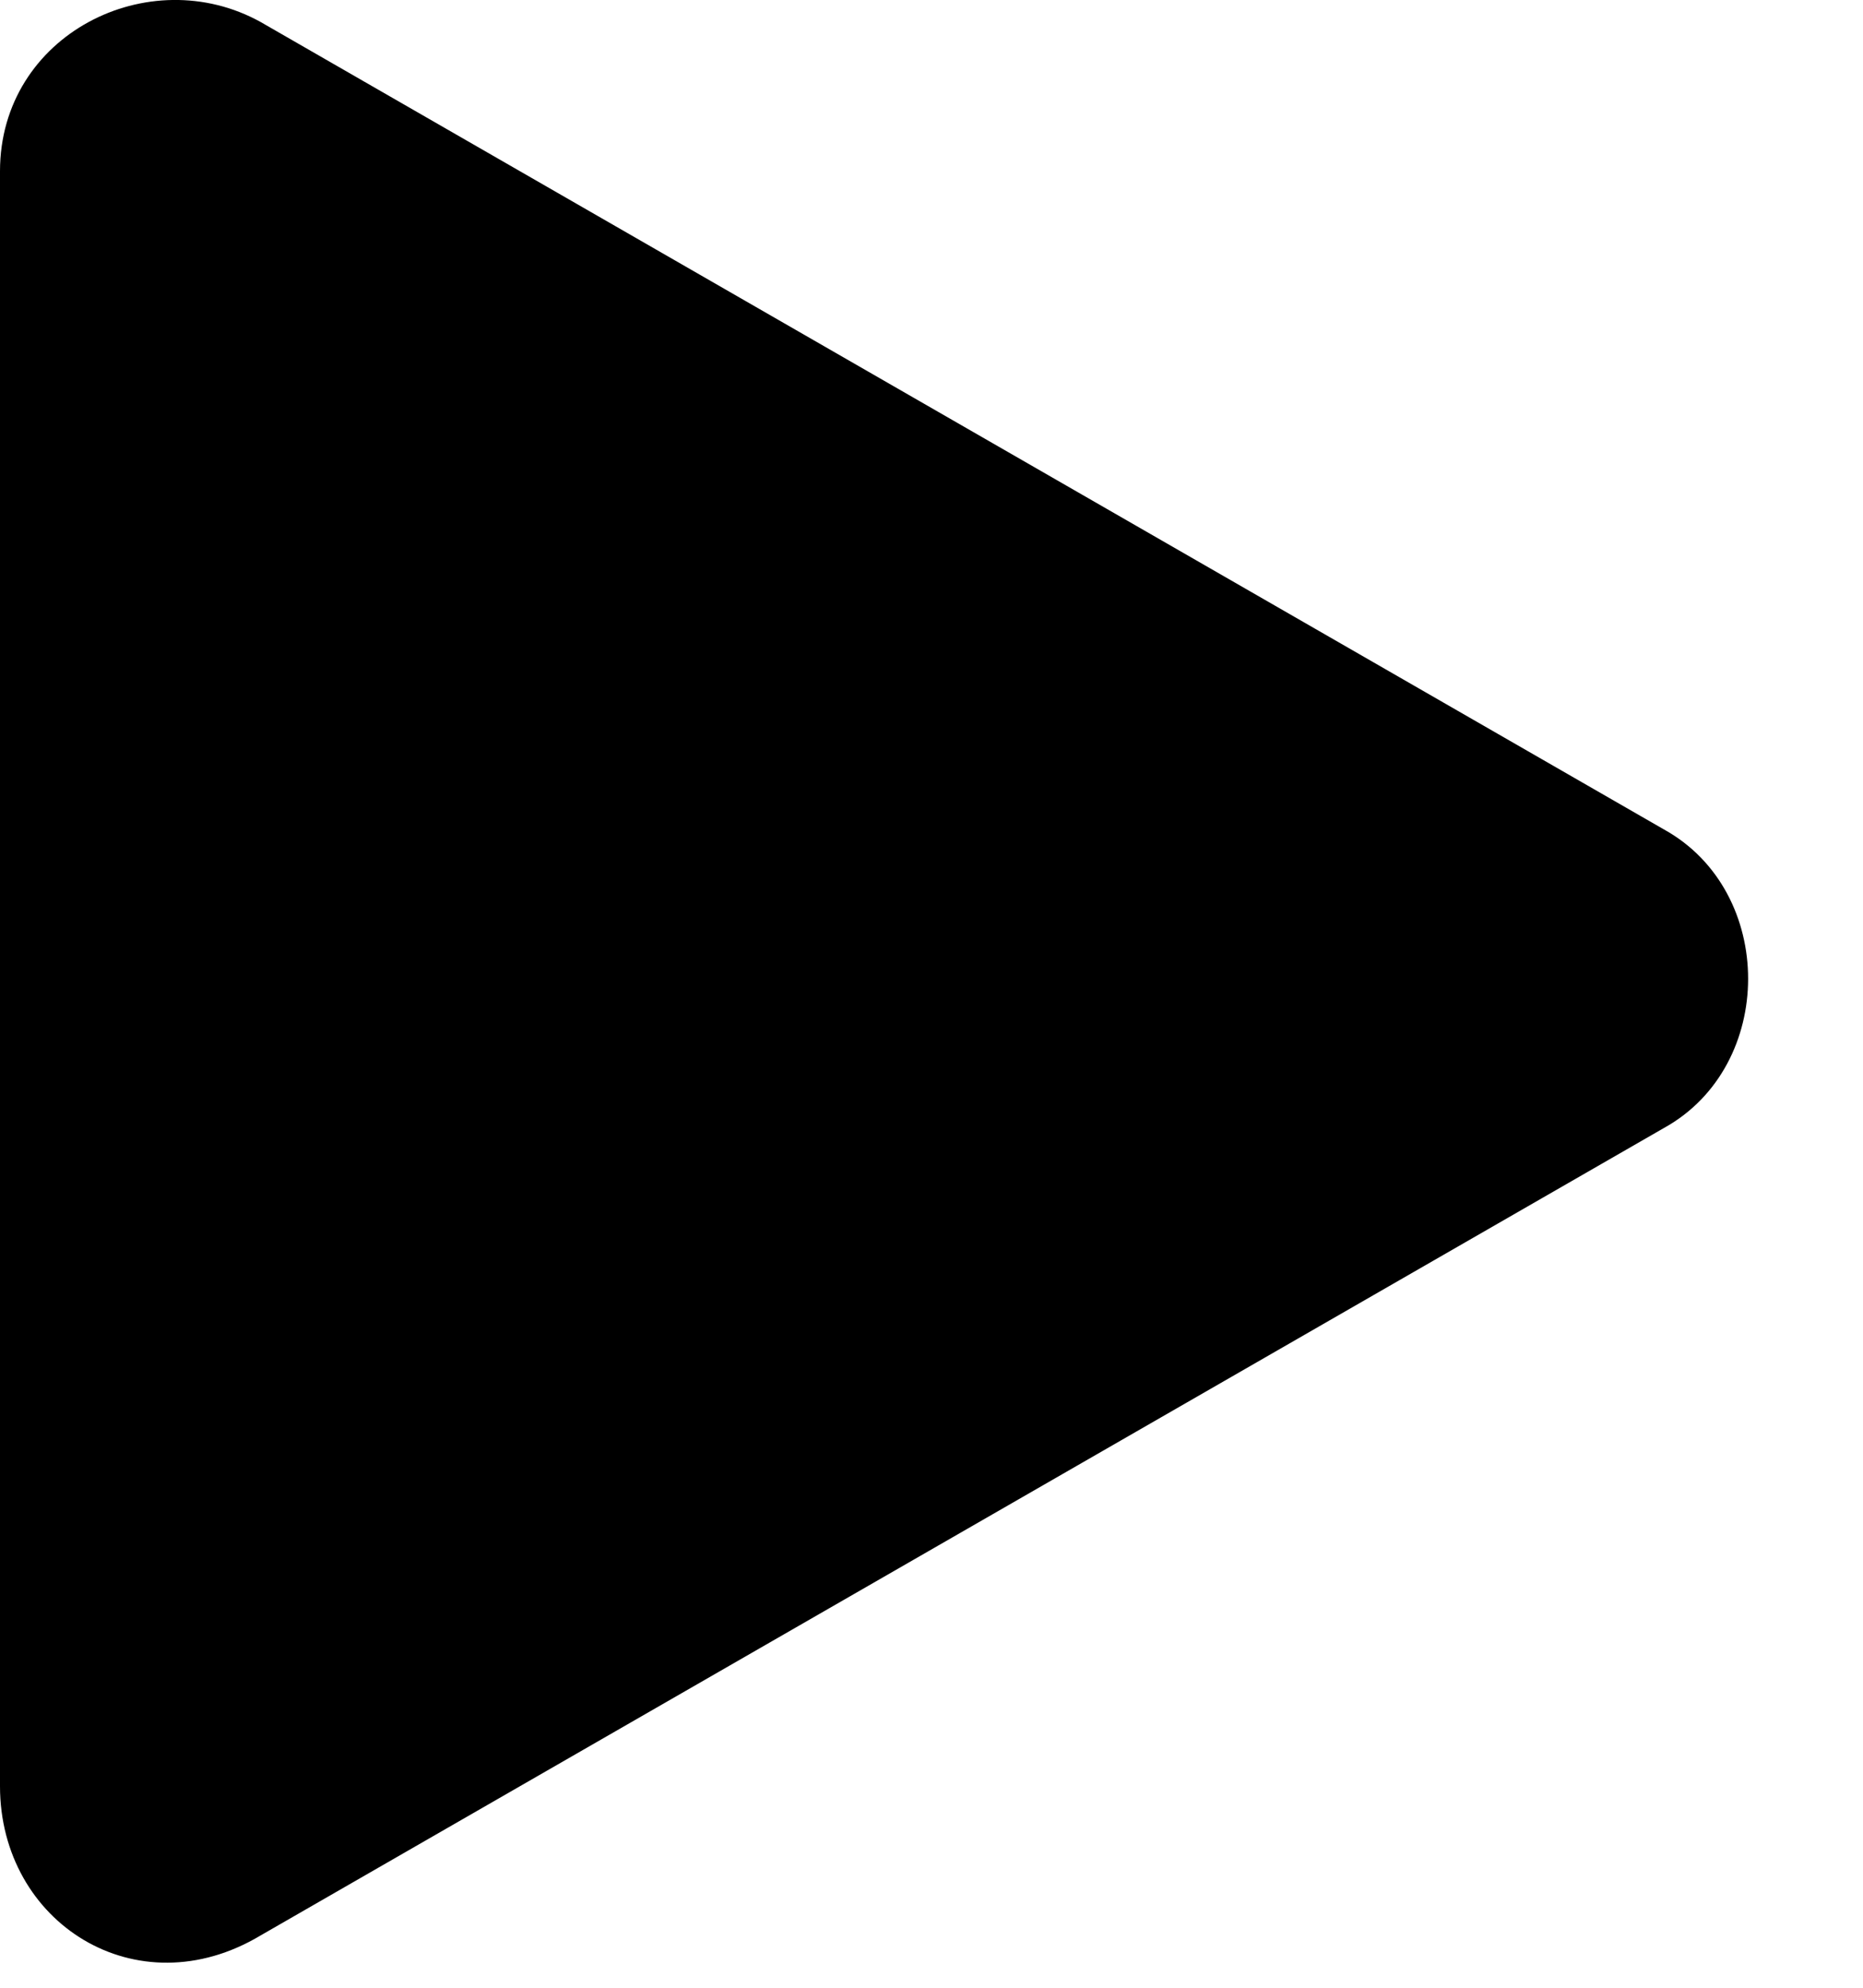 <?xml version="1.0" encoding="UTF-8" standalone="no"?>
<!DOCTYPE svg PUBLIC "-//W3C//DTD SVG 1.1//EN" "http://www.w3.org/Graphics/SVG/1.1/DTD/svg11.dtd">
<svg width="100%" height="100%" viewBox="0 0 15 16" version="1.1" xmlns="http://www.w3.org/2000/svg" xmlns:xlink="http://www.w3.org/1999/xlink" xml:space="preserve" xmlns:serif="http://www.serif.com/" style="fill-rule:evenodd;clip-rule:evenodd;stroke-linejoin:round;stroke-miterlimit:2;">
    <g transform="matrix(1,0,0,1,-25,-22.122)">
        <g id="type">
            <g>
                <path d="M27.1,37.7L38.4,31.2C39.3,30.7 39.3,29.3 38.4,28.8L27.1,22.3C26.2,21.8 25,22.4 25,23.5L25,36.5C25,37.6 26.1,38.3 27.1,37.7Z" style="fill-rule:nonzero;"/>
            </g>
        </g>
    </g>
</svg>

